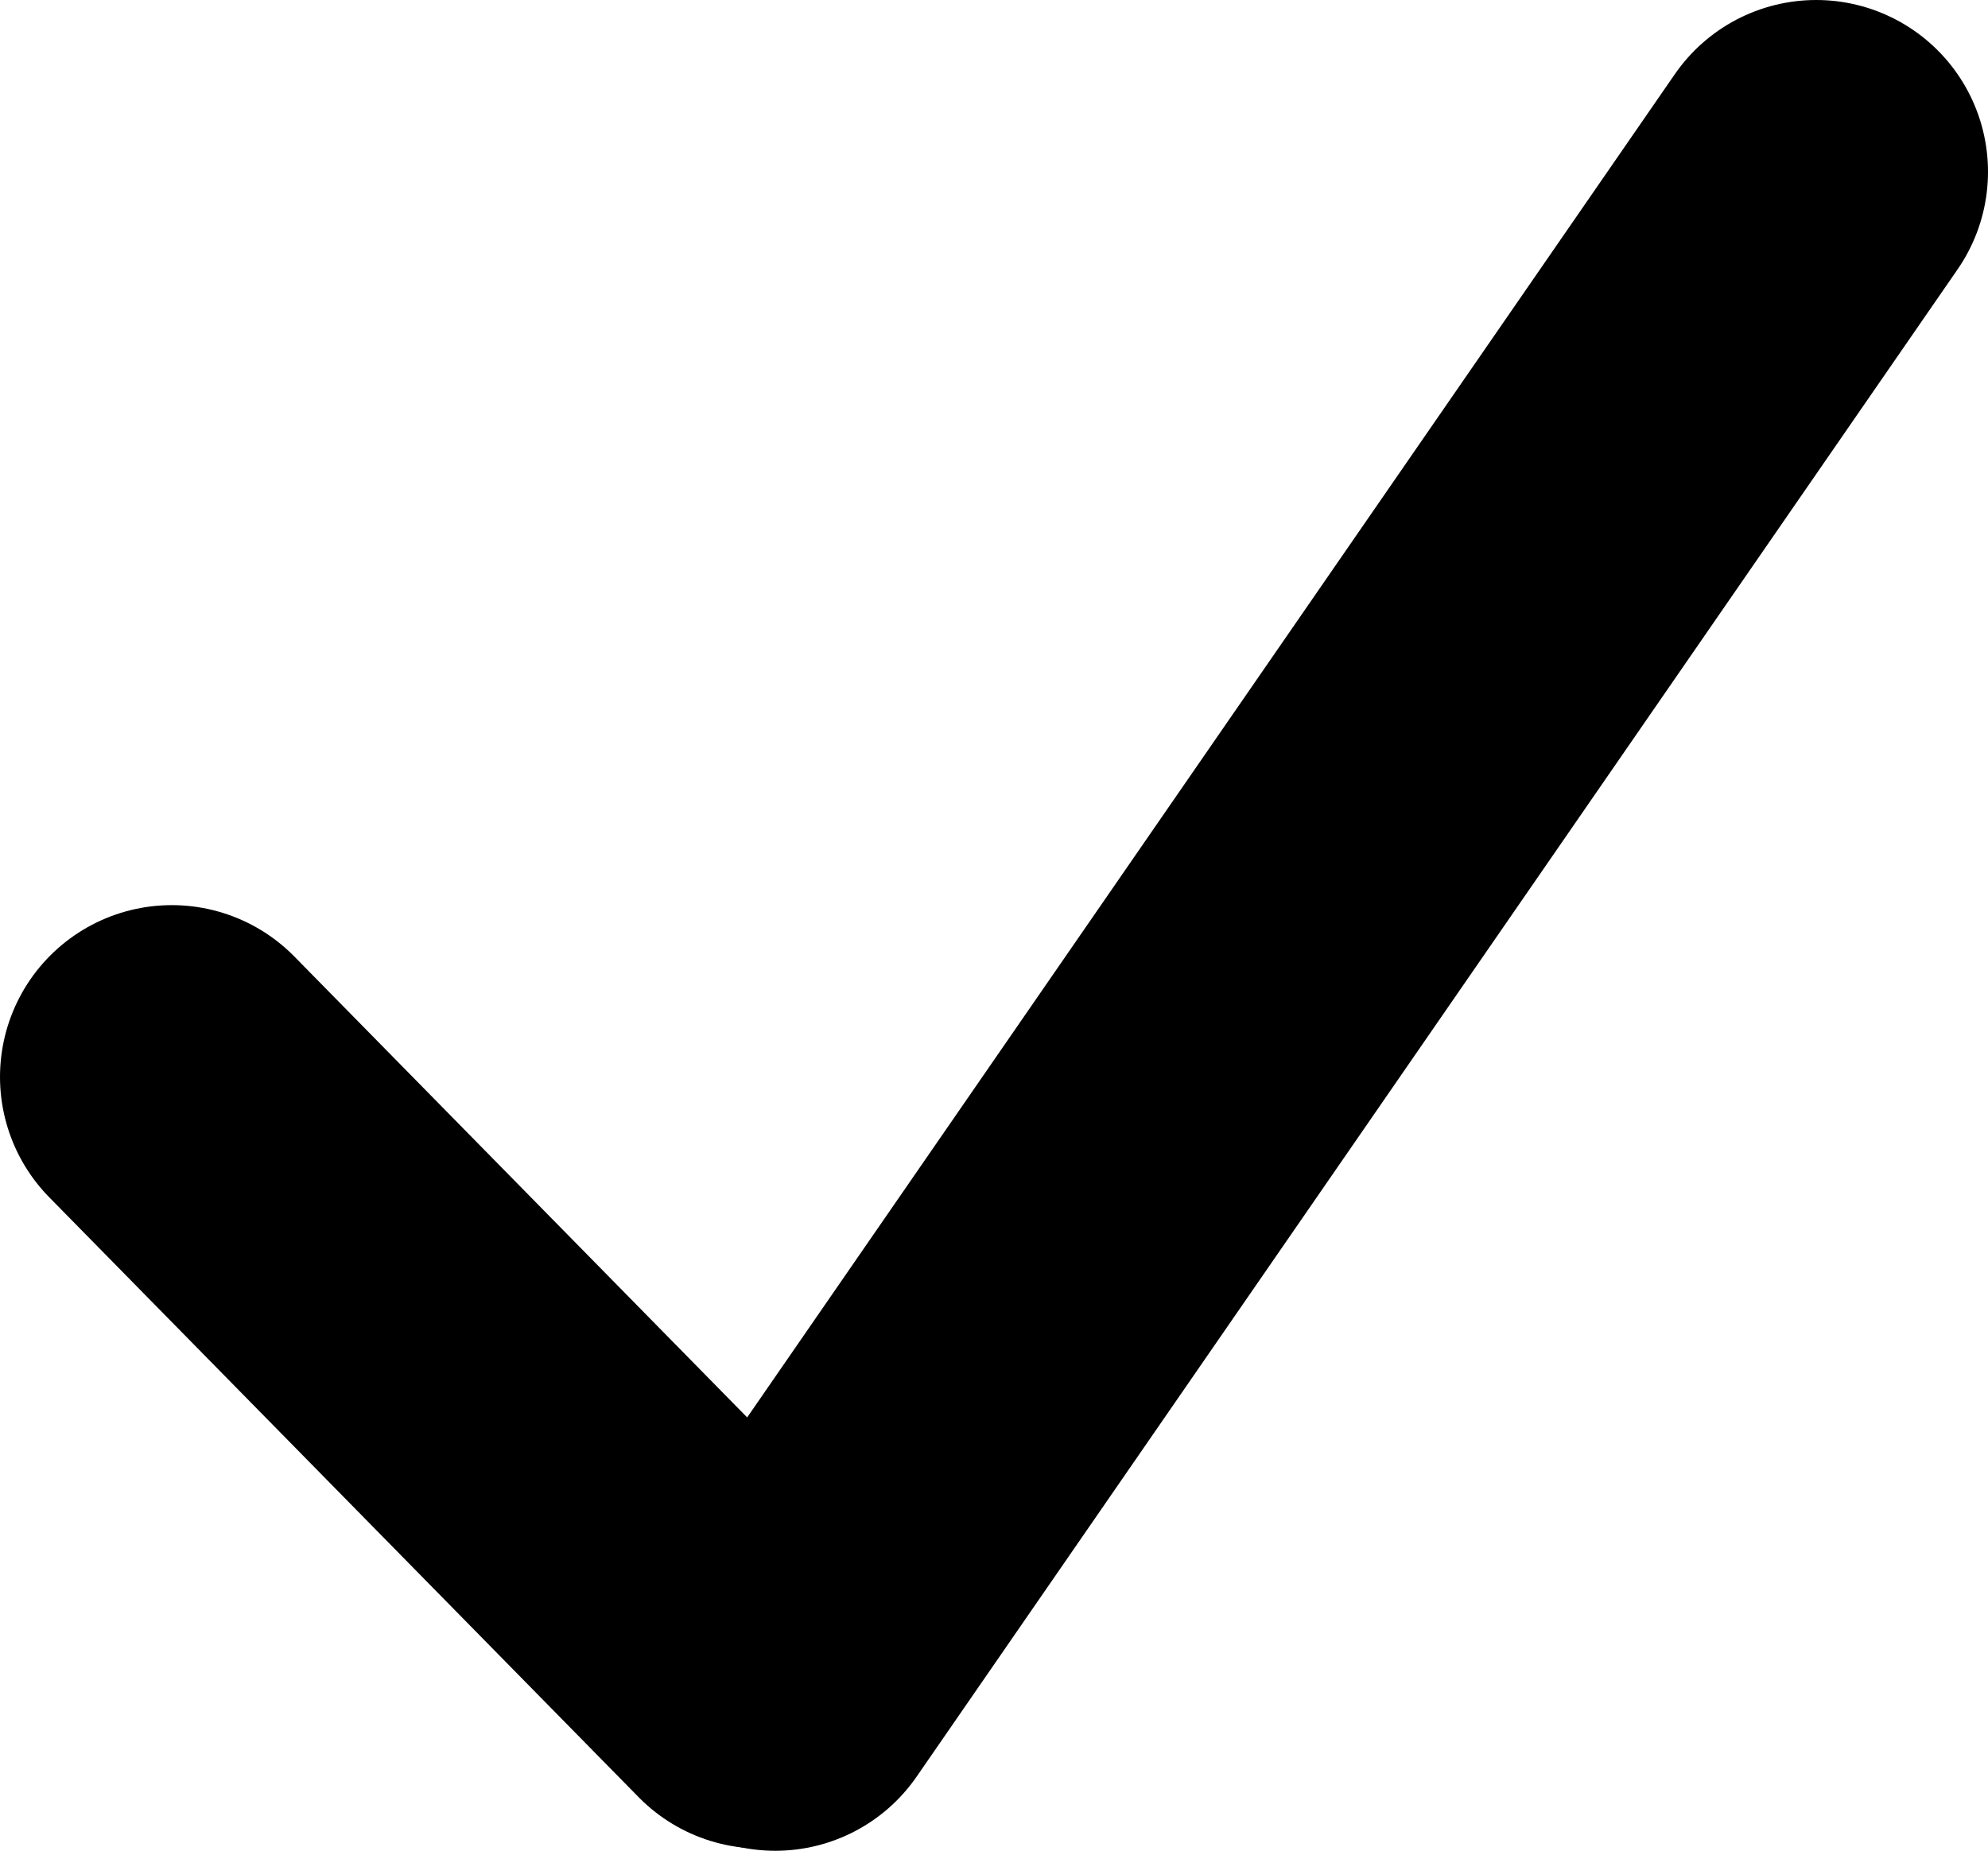 <svg xmlns="http://www.w3.org/2000/svg" viewBox="0 0 45.13 42.02">
    <defs>
        <style>.cls-1{fill:none;stroke:#000;stroke-linecap:round;stroke-width:7.8px;}</style>
    </defs>
    <line class="cls-1" x1="3.9" y1="24.45" x2="17.28" y2="38.07"/>
    <line class="cls-1" x1="41.23" y1="3.9" x2="17.6" y2="38.12"/>
</svg>
